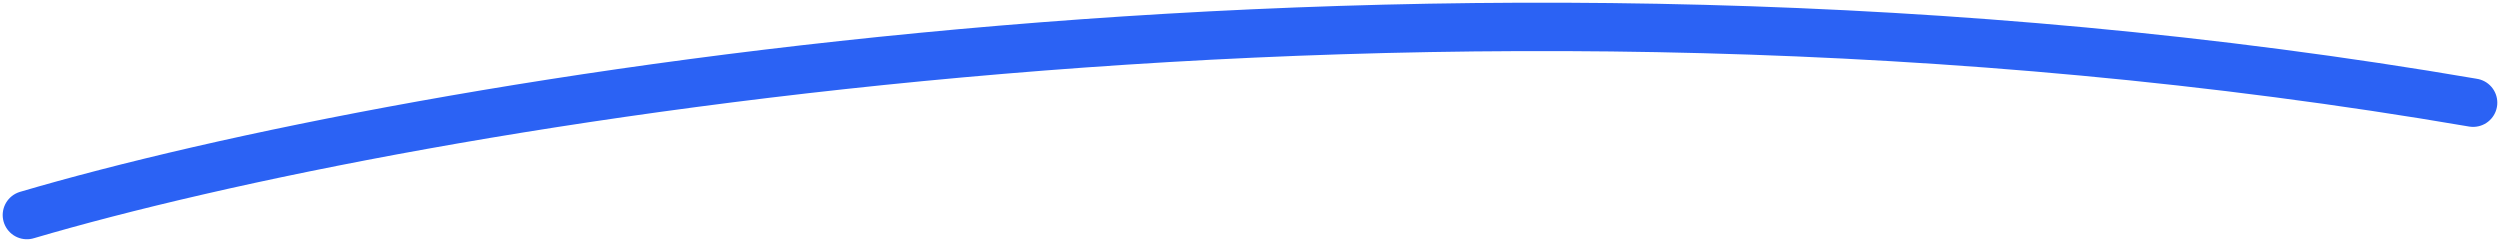 <svg xmlns="http://www.w3.org/2000/svg" width="93" height="9" viewBox="0 0 93 9" fill="none"><path id="Line 1" d="M1 8C15.145 3.834 53.149 -2.835 92 3.82" stroke="#2B62F4" stroke-width="1.8" stroke-linecap="round"></path></svg>